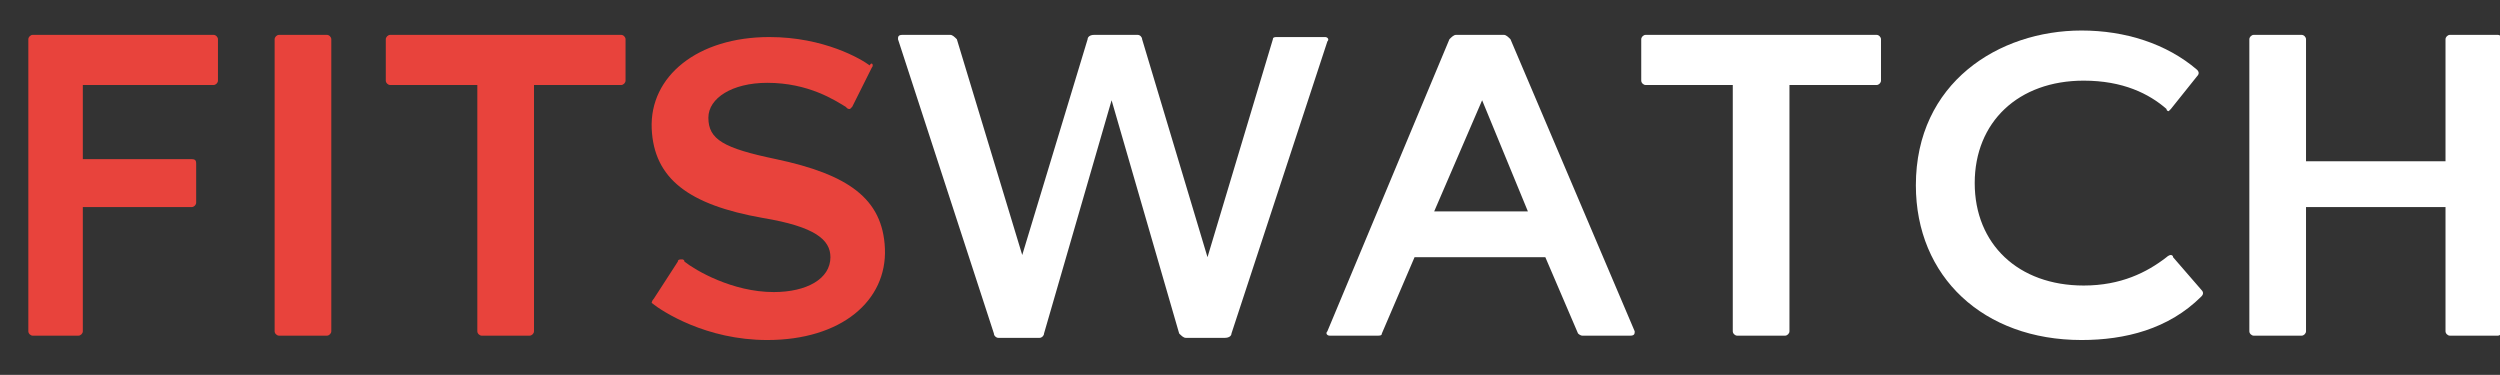 <?xml version="1.0" encoding="utf-8"?>
<!-- Generator: Adobe Illustrator 22.1.0, SVG Export Plug-In . SVG Version: 6.00 Build 0)  -->
<svg version="1.1" id="Layer_1" xmlns="http://www.w3.org/2000/svg" xmlns:xlink="http://www.w3.org/1999/xlink" x="0px" y="0px"
	 viewBox="0 0 114.7 17.2" style="enable-background:new 0 0 114.7 17.2;" xml:space="preserve">
<rect x="0" y="0" width="114.7" height="17.2" fill="#333333" stroke="none"/>
<style type="text/css">
	.st0{fill:#E8433C;}
	.st1{fill:#FFFFFF;}
</style>
<path class="st0" d="M3.8,15.2c0,0.1-0.1,0.2-0.2,0.2H1.5c-0.1,0-0.2-0.1-0.2-0.2l0-13.4c0-0.1,0.1-0.2,0.2-0.2h8.3
	c0.1,0,0.2,0.1,0.2,0.2v1.9c0,0.1-0.1,0.2-0.2,0.2H3.8v3.4h4.9C8.9,7.3,9,7.3,9,7.5v1.8c0,0.1-0.1,0.2-0.2,0.2H3.8V15.2z"/>
<path class="st0" d="M15.2,15.2c0,0.1-0.1,0.2-0.2,0.2h-2.2c-0.1,0-0.2-0.1-0.2-0.2l0-13.4c0-0.1,0.1-0.2,0.2-0.2H15
	c0.1,0,0.2,0.1,0.2,0.2V15.2z"/>
<path class="st0" d="M17.9,3.9c-0.1,0-0.2-0.1-0.2-0.2V1.8c0-0.1,0.1-0.2,0.2-0.2h10.6c0.1,0,0.2,0.1,0.2,0.2v1.9
	c0,0.1-0.1,0.2-0.2,0.2h-4v11.3c0,0.1-0.1,0.2-0.2,0.2h-2.2c-0.1,0-0.2-0.1-0.2-0.2V3.9H17.9z"/>
<path class="st0" d="M30,13.7l1.1-1.7c0-0.1,0.1-0.1,0.2-0.1c0,0,0.1,0,0.1,0.1c0.5,0.4,2.2,1.4,4.1,1.4c1.5,0,2.6-0.6,2.6-1.6
	c0-0.8-0.7-1.4-3.1-1.8c-3.4-0.6-5-1.8-5.1-4.1c-0.1-2.4,2.1-4.2,5.4-4.2c2.5,0,4.2,1,4.6,1.3C40,2.8,40.1,3,40,3.1l-0.9,1.8
	C39.1,4.9,39,5,39,5c-0.1,0-0.1,0-0.2-0.1c-0.5-0.3-1.7-1.1-3.6-1.1c-1.6,0-2.7,0.7-2.7,1.6c0,1,0.7,1.4,3.1,1.9
	c3.3,0.7,4.9,1.8,5,4.1c0.1,2.4-2,4.2-5.4,4.2c-2.8,0-4.8-1.3-5.3-1.7C29.9,13.9,29.9,13.8,30,13.7z"/>
<path class="st1" d="M47.9,15.3c0,0.1-0.1,0.2-0.2,0.2c-0.2,0-1.7,0-1.9,0c-0.1,0-0.2-0.1-0.2-0.2L41.2,1.8c0-0.1,0-0.2,0.2-0.2h2.2
	c0.1,0,0.2,0.1,0.3,0.2l3,9.9l3-9.9c0-0.1,0.1-0.2,0.3-0.2h2c0.1,0,0.2,0.1,0.2,0.2l3,10l3-10c0-0.1,0.1-0.1,0.2-0.1h2.2
	c0.1,0,0.2,0.1,0.1,0.2l-4.4,13.4c0,0.1-0.1,0.2-0.3,0.2h-1.8c-0.1,0-0.2-0.1-0.3-0.2L51,4.6L47.9,15.3z"/>
<path class="st1" d="M64.9,11.8l-1.5,3.5c0,0.1-0.1,0.1-0.2,0.1h-2.2c-0.1,0-0.2-0.1-0.1-0.2l5.6-13.4c0.1-0.1,0.2-0.2,0.3-0.2h2.2
	c0.1,0,0.2,0.1,0.3,0.2L75,15.2c0,0.1,0,0.2-0.2,0.2h-2.2c-0.1,0-0.2-0.1-0.2-0.1l-1.5-3.5H64.9z M65.8,9.7h4.3l-2.1-5.1L65.8,9.7z"
	/>
<path class="st1" d="M75.5,3.9c-0.1,0-0.2-0.1-0.2-0.2V1.8c0-0.1,0.1-0.2,0.2-0.2h10.6c0.1,0,0.2,0.1,0.2,0.2v1.9
	c0,0.1-0.1,0.2-0.2,0.2h-4v11.3c0,0.1-0.1,0.2-0.2,0.2h-2.2c-0.1,0-0.2-0.1-0.2-0.2V3.9H75.5z"/>
<path class="st1" d="M95.5,15.6c-4.5,0-7.6-2.9-7.6-7.1c0-4.7,3.8-7.1,7.6-7.1c2,0,3.9,0.6,5.3,1.8c0.1,0.1,0.1,0.2,0,0.3l-1.2,1.5
	c0,0-0.1,0.1-0.1,0.1c0,0-0.1,0-0.1-0.1c-0.8-0.7-2-1.3-3.8-1.3c-3,0-5,1.9-5,4.7c0,2.8,2,4.7,5,4.7c1.7,0,2.9-0.6,3.8-1.3
	c0,0,0.1-0.1,0.2-0.1c0,0,0.1,0,0.1,0.1l1.3,1.5c0.1,0.1,0.1,0.2,0,0.3C99.5,15.1,97.5,15.6,95.5,15.6z"/>
<path class="st1" d="M103.4,15.4c-0.1,0-0.2-0.1-0.2-0.2V1.8c0-0.1,0.1-0.2,0.2-0.2h2.2c0.1,0,0.2,0.1,0.2,0.2v5.6h6.4V1.8
	c0-0.1,0.1-0.2,0.2-0.2h2.2c0.1,0,0.2,0.1,0.2,0.2v13.4c0,0.1-0.1,0.2-0.2,0.2h-2.2c-0.1,0-0.2-0.1-0.2-0.2V9.5h-6.4v5.7
	c0,0.1-0.1,0.2-0.2,0.2H103.4z"/>
</svg>
